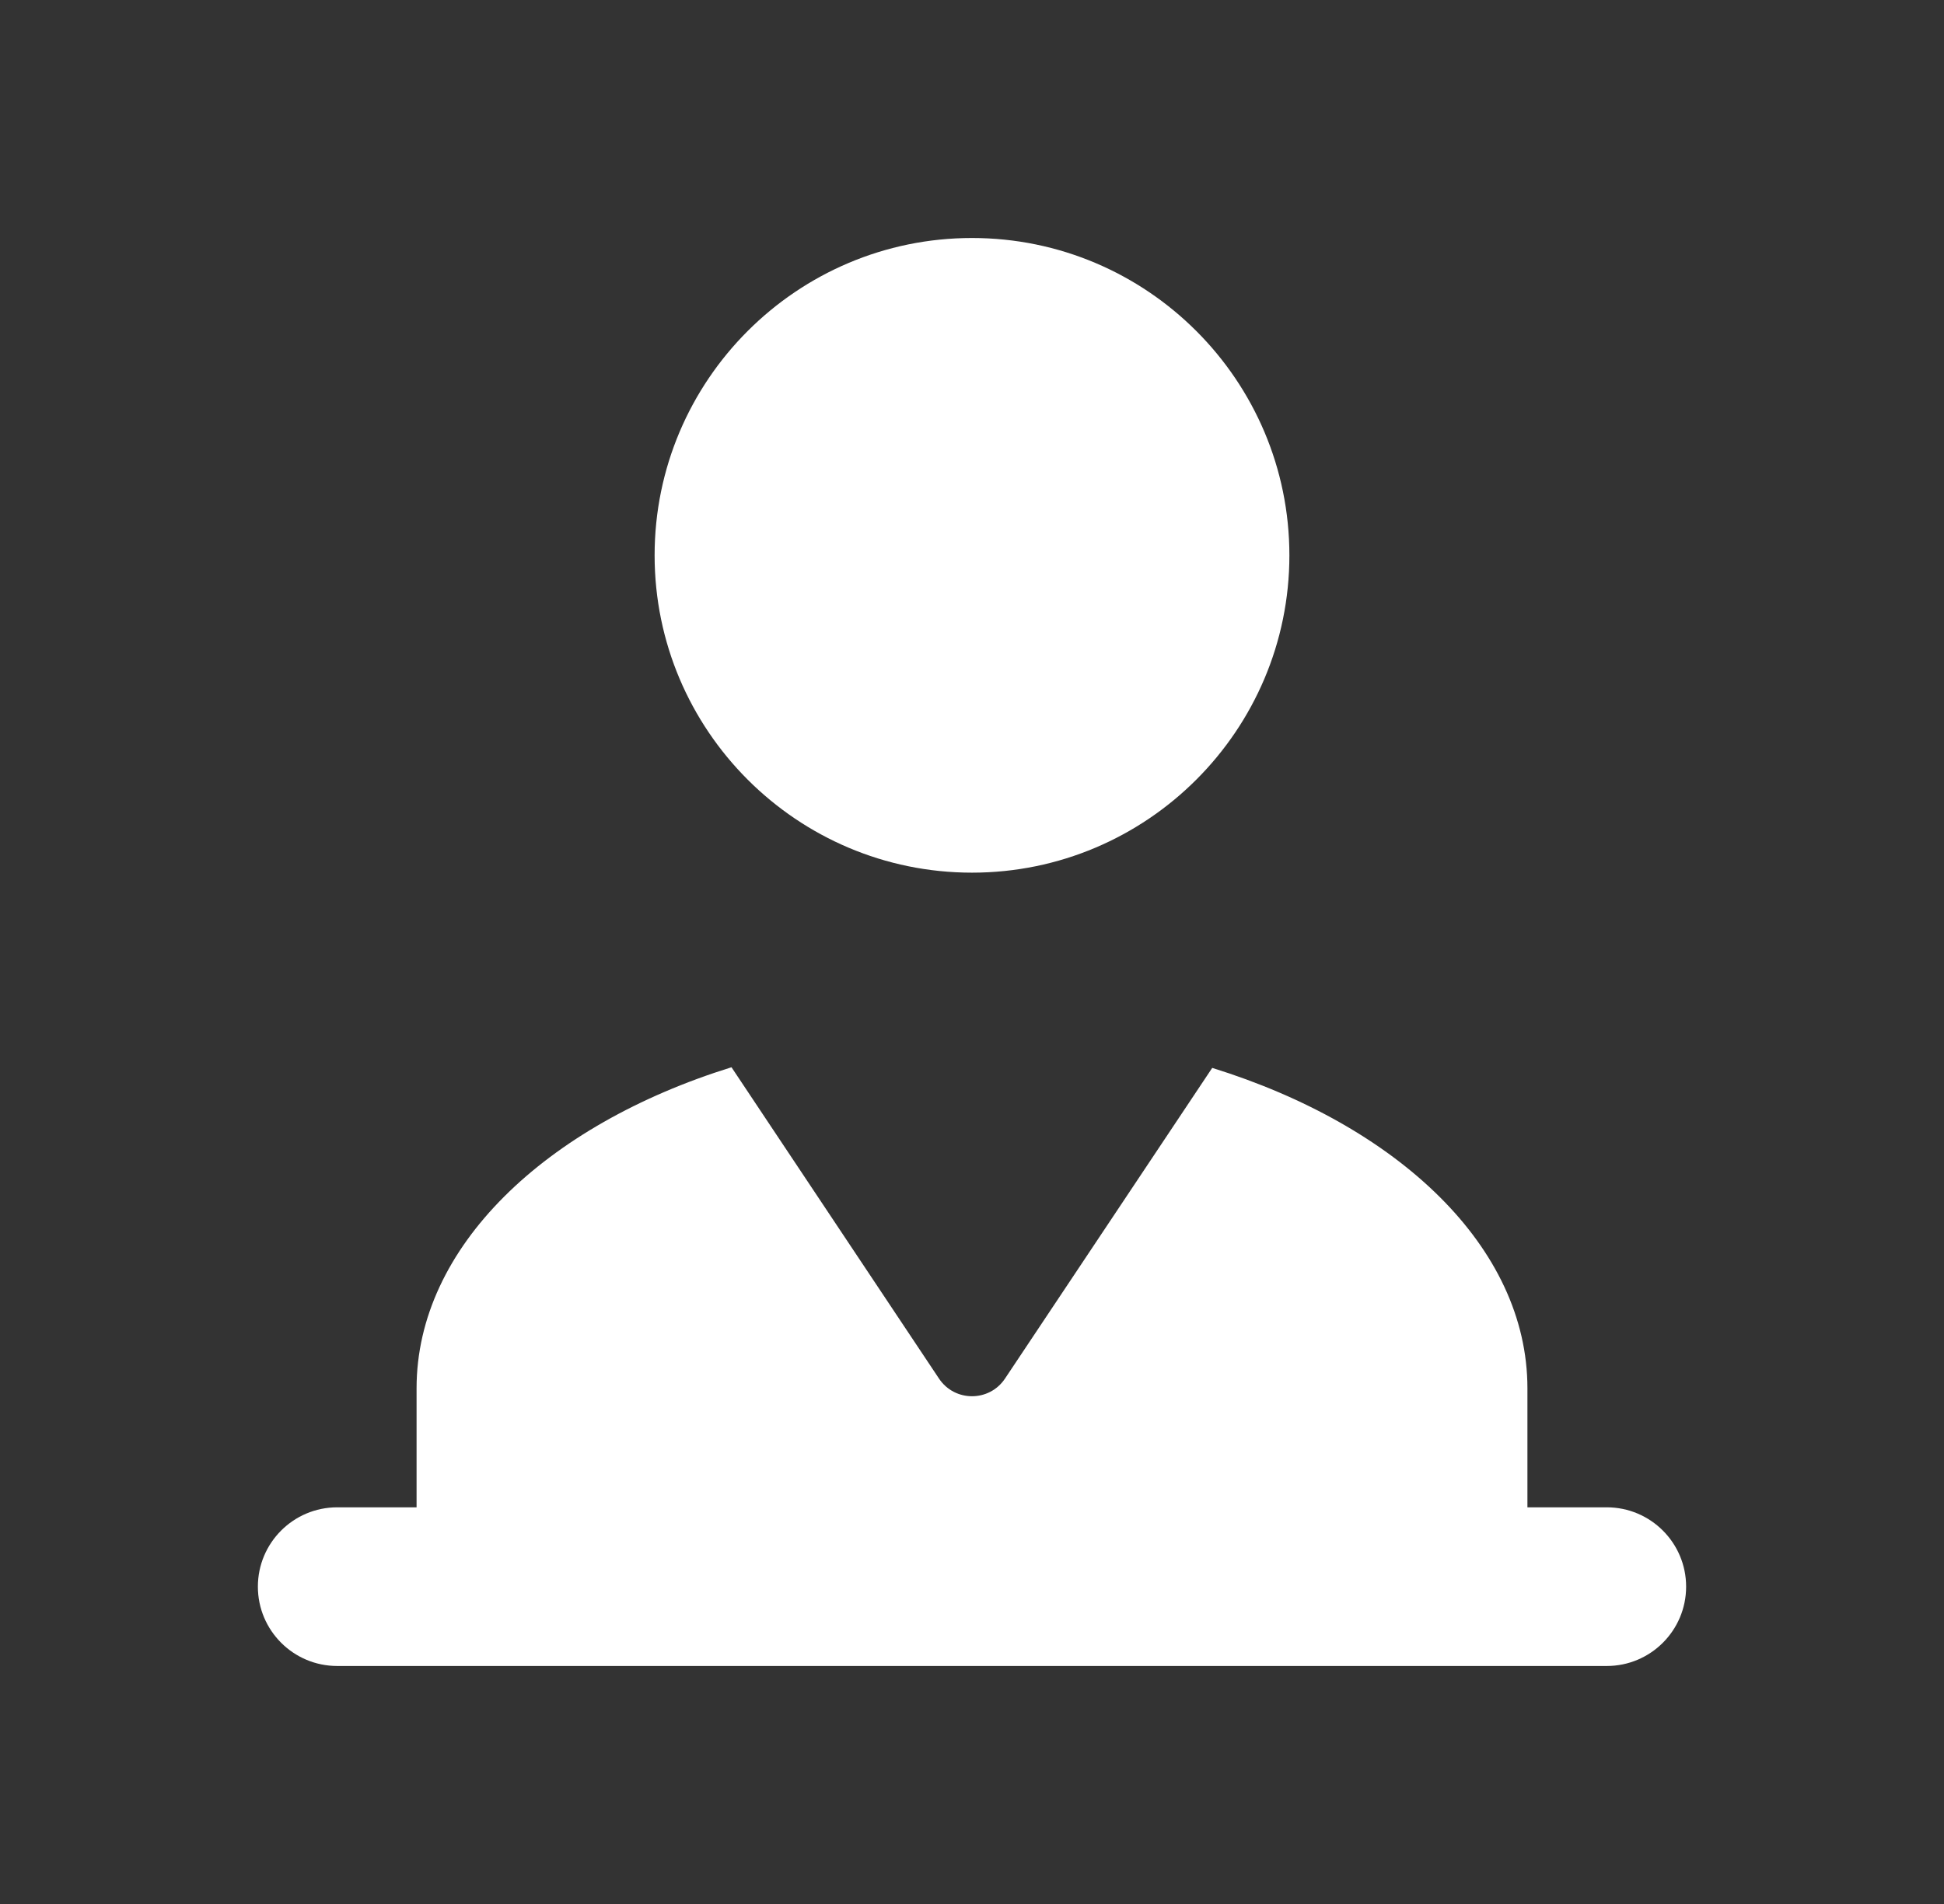 <svg width="49" height="48" viewBox="0 0 49 48" fill="none" xmlns="http://www.w3.org/2000/svg">
<rect x="0" y="0" width="49" height="48" fill="#333333" stroke="none"/>
<path d="M24.5 6C20.088 6 16.5 9.588 16.5 14C16.5 18.412 20.088 22 24.5 22C28.912 22 32.5 18.412 32.5 14C32.5 9.588 28.912 6 24.5 6ZM18.438 26.906C13.754 28.362 10.5 31.436 10.5 35V38H8.5C7.396 38 6.5 38.896 6.5 40C6.5 41.104 7.396 42 8.5 42H10.5H38.5H40.5C41.604 42 42.5 41.104 42.5 40C42.5 38.896 41.604 38 40.5 38H38.5V35C38.5 31.436 35.239 28.378 30.555 26.922L25.332 34.754C24.936 35.348 24.064 35.348 23.668 34.754L18.438 26.906Z" fill="white"/>
</svg>
